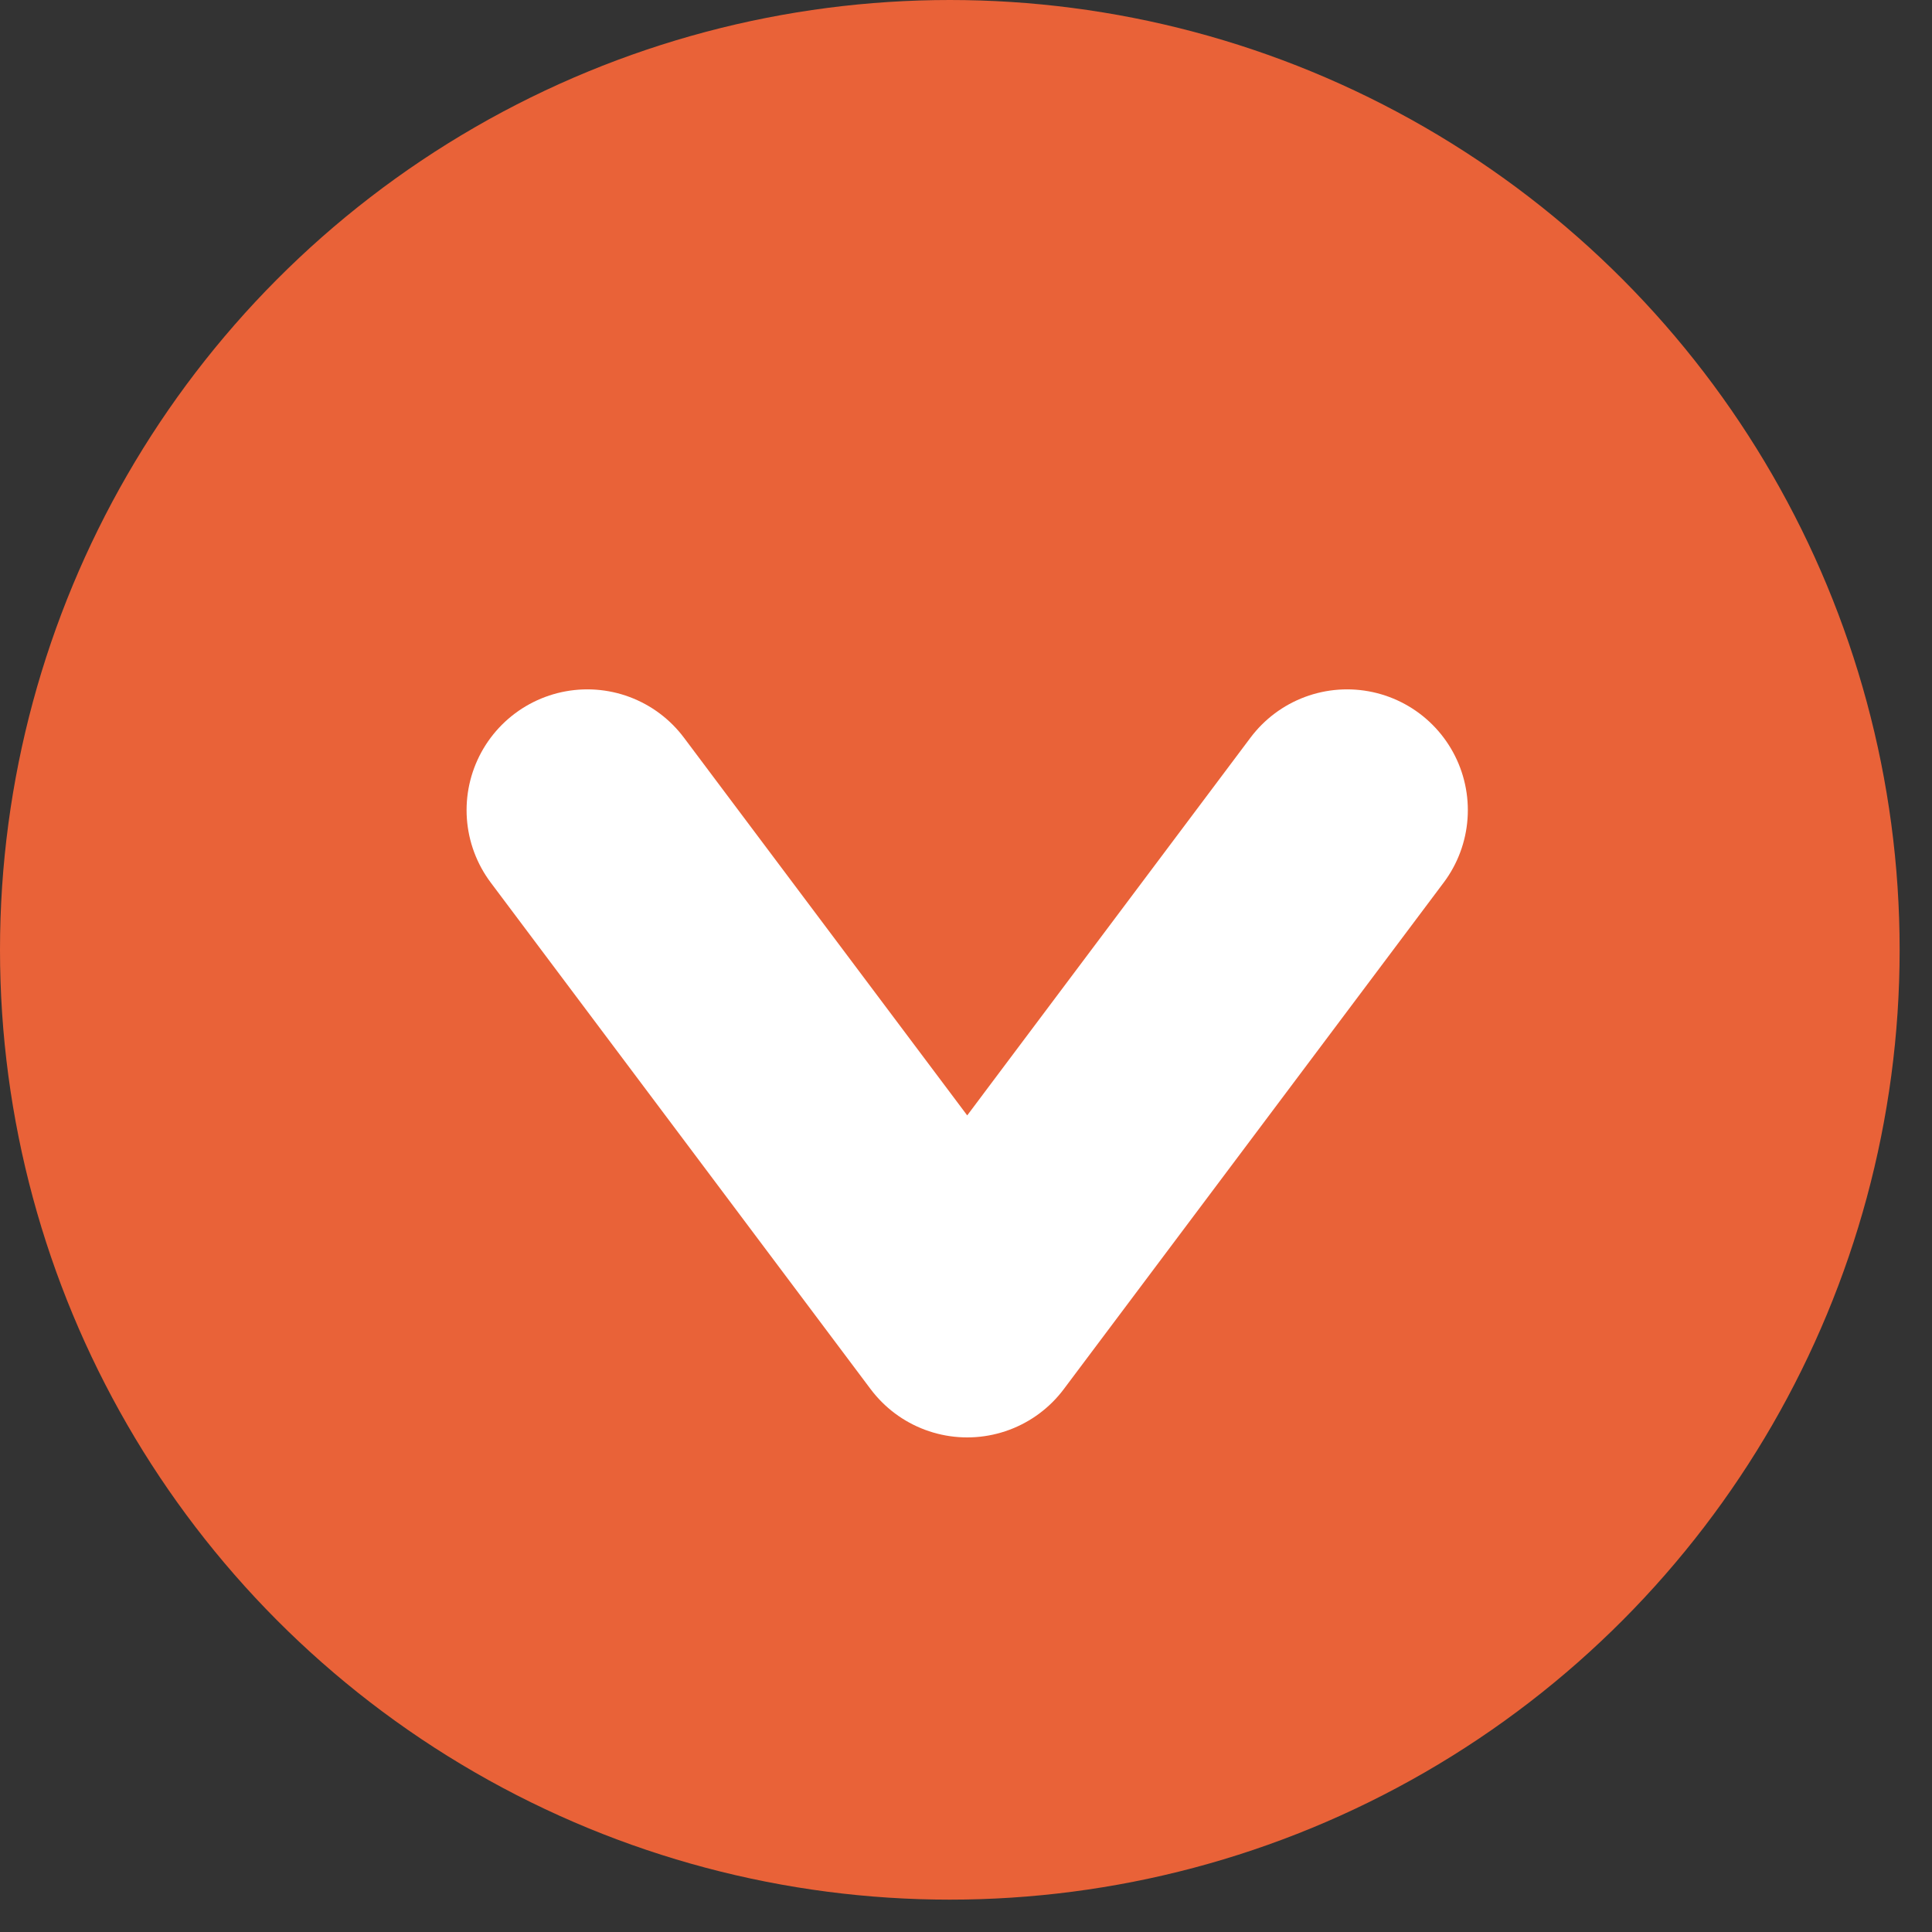 <svg xmlns="http://www.w3.org/2000/svg" fill="none" overflow="visible" style="display:block" viewBox="0 0 16 16"><rect x="0" y="0" width="16" height="16" fill="#333333" stroke="none"/><circle cx="7.866" cy="7.866" r="7.866" fill="#E96238"/><path stroke="#fff" stroke-linecap="round" stroke-linejoin="round" stroke-width="2" d="M11.156 6.709 8.01 10.904 4.864 6.709"/></svg>